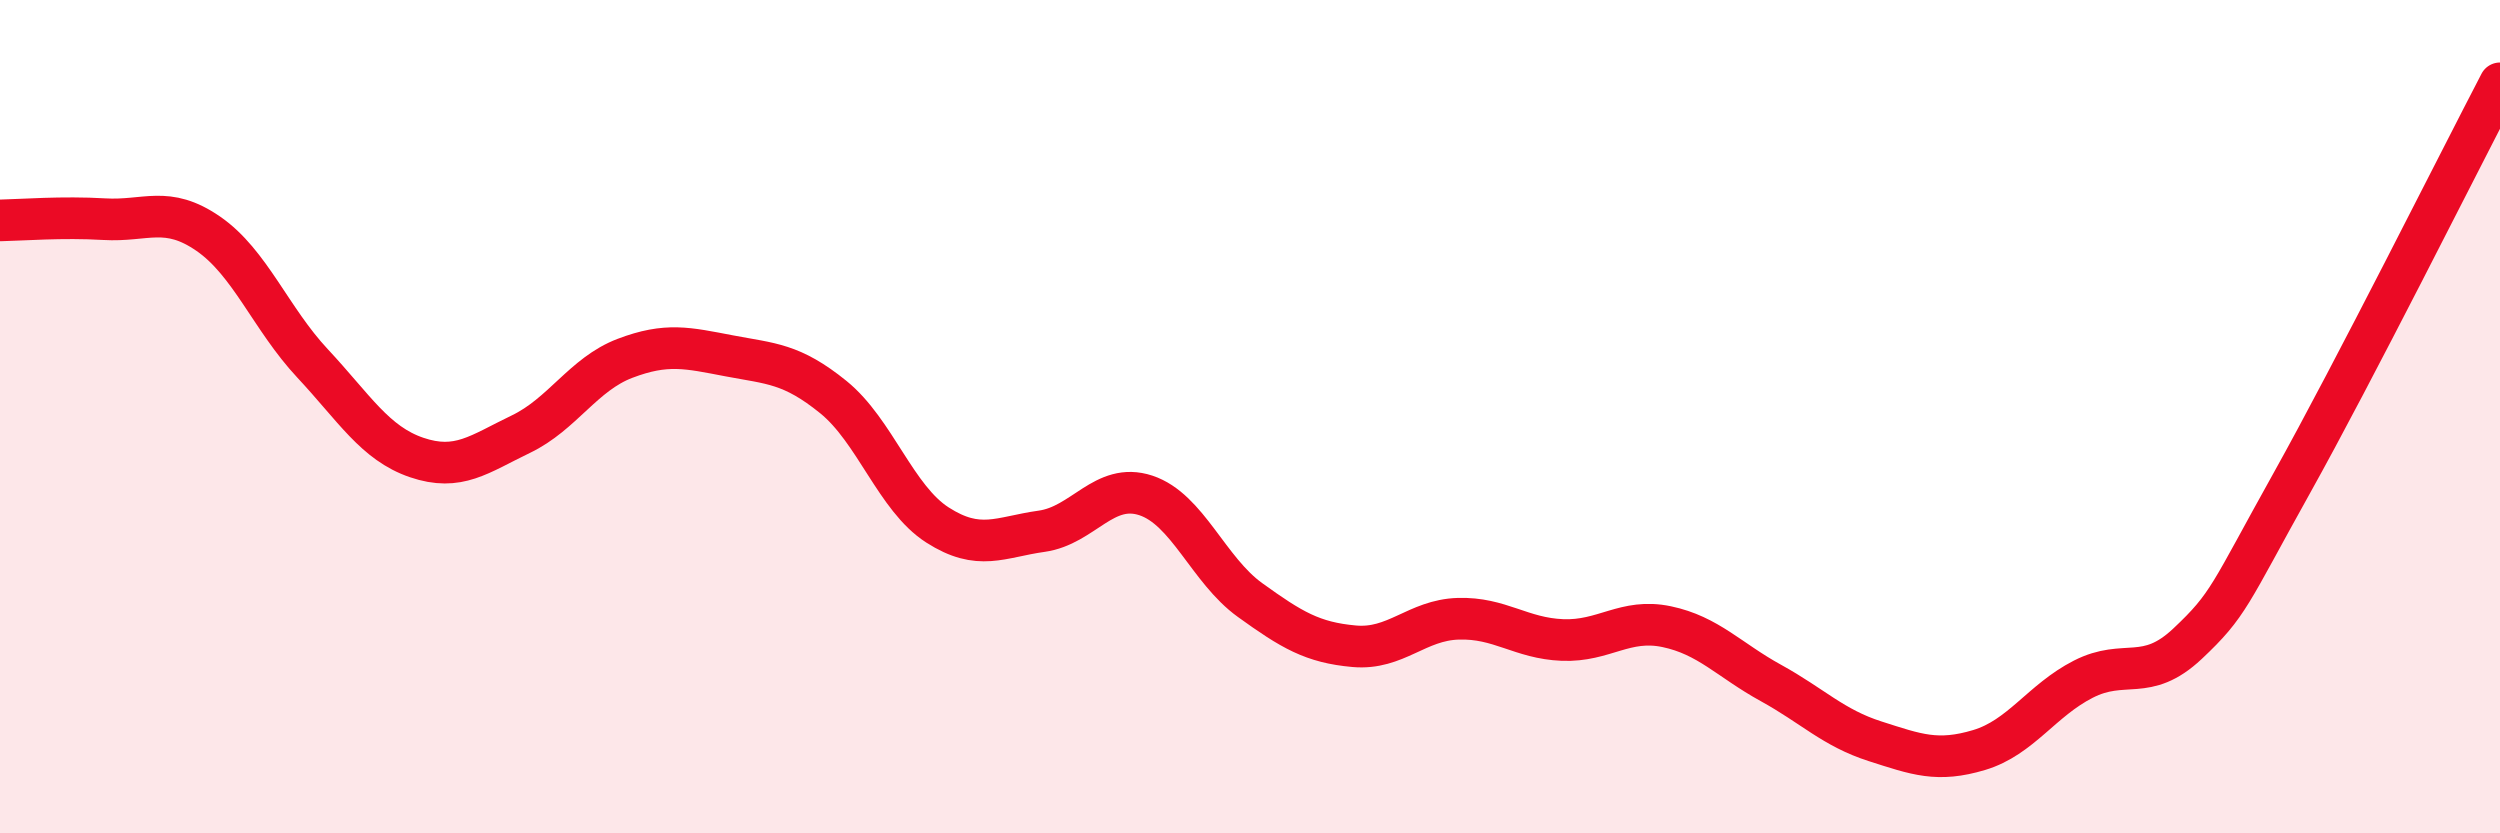 
    <svg width="60" height="20" viewBox="0 0 60 20" xmlns="http://www.w3.org/2000/svg">
      <path
        d="M 0,5.29 C 0.5,5.28 1.5,5.2 2.5,5.26 C 3.5,5.32 4,4.92 5,5.61 C 6,6.3 6.5,7.65 7.5,8.72 C 8.5,9.79 9,10.64 10,10.98 C 11,11.32 11.5,10.9 12.5,10.42 C 13.5,9.94 14,8.98 15,8.6 C 16,8.22 16.5,8.35 17.5,8.54 C 18.5,8.73 19,8.72 20,9.53 C 21,10.34 21.5,11.96 22.5,12.6 C 23.5,13.24 24,12.89 25,12.75 C 26,12.61 26.5,11.56 27.5,11.89 C 28.5,12.22 29,13.68 30,14.4 C 31,15.12 31.5,15.42 32.5,15.51 C 33.5,15.6 34,14.88 35,14.85 C 36,14.82 36.5,15.32 37.5,15.36 C 38.5,15.4 39,14.83 40,15.04 C 41,15.25 41.5,15.84 42.5,16.39 C 43.5,16.94 44,17.47 45,17.79 C 46,18.11 46.5,18.3 47.5,18 C 48.5,17.7 49,16.81 50,16.3 C 51,15.79 51.5,16.39 52.5,15.45 C 53.5,14.51 53.5,14.29 55,11.6 C 56.5,8.91 59,3.92 60,2L60 20L0 20Z"
        fill="#EB0A25"
        opacity="0.1"
        stroke-linecap="round"
        stroke-linejoin="round"
      />
      <path
        d="M 0,5.29 C 0.5,5.28 1.5,5.2 2.5,5.26 C 3.5,5.32 4,4.92 5,5.61 C 6,6.3 6.5,7.65 7.5,8.72 C 8.5,9.79 9,10.64 10,10.98 C 11,11.32 11.5,10.9 12.5,10.42 C 13.5,9.94 14,8.98 15,8.6 C 16,8.22 16.5,8.35 17.5,8.54 C 18.5,8.73 19,8.72 20,9.53 C 21,10.34 21.5,11.96 22.5,12.6 C 23.5,13.24 24,12.89 25,12.75 C 26,12.61 26.5,11.56 27.5,11.89 C 28.5,12.22 29,13.68 30,14.4 C 31,15.12 31.5,15.42 32.5,15.51 C 33.5,15.6 34,14.88 35,14.85 C 36,14.82 36.5,15.32 37.5,15.36 C 38.5,15.4 39,14.83 40,15.04 C 41,15.25 41.5,15.84 42.5,16.39 C 43.5,16.94 44,17.47 45,17.79 C 46,18.11 46.5,18.3 47.5,18 C 48.5,17.7 49,16.81 50,16.3 C 51,15.79 51.5,16.39 52.5,15.45 C 53.5,14.51 53.5,14.29 55,11.6 C 56.5,8.91 59,3.92 60,2"
        stroke="#EB0A25"
        stroke-width="1"
        fill="none"
        stroke-linecap="round"
        stroke-linejoin="round"
      />
    </svg>
  